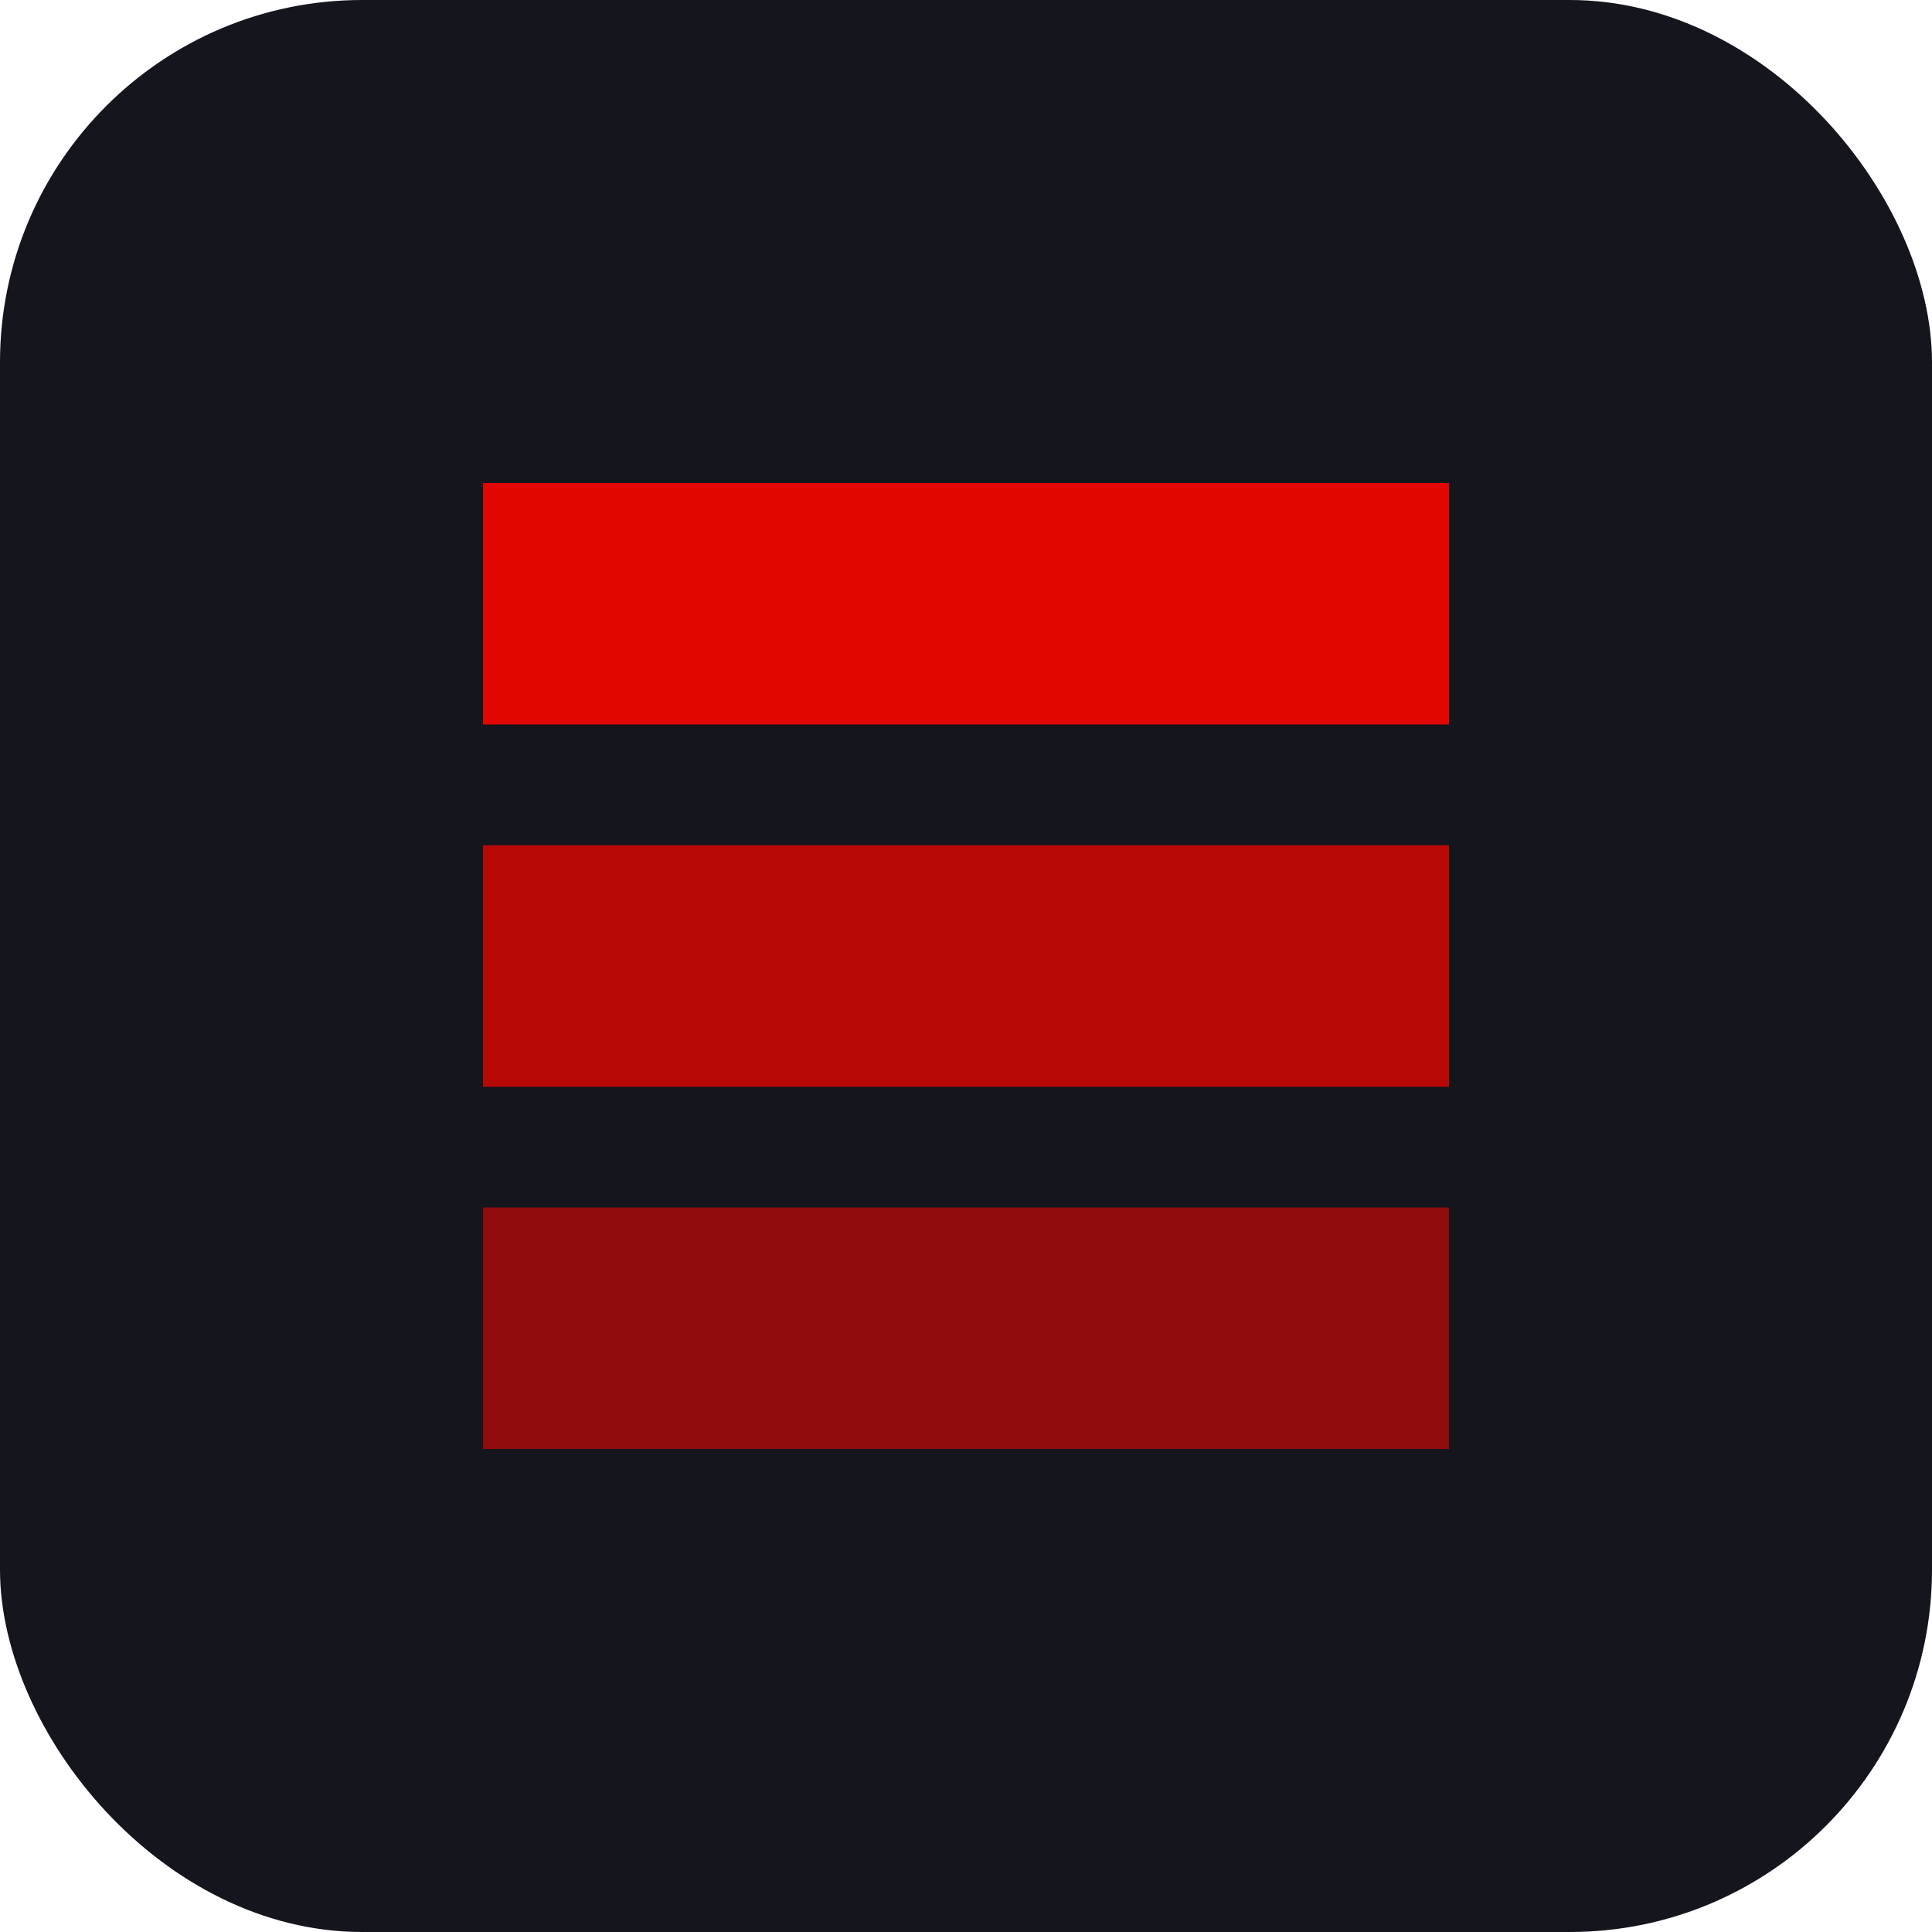 <svg xmlns="http://www.w3.org/2000/svg" viewBox="0 0 32 32">
  <!-- Background -->
  <rect width="32" height="32" rx="6" fill="#15151E"/>
  
  <!-- Racing Stripes -->
  <path d="M8 8h16v4H8z" fill="#E10600"/>
  <path d="M8 14h16v4H8z" fill="#E10600" opacity="0.8"/>
  <path d="M8 20h16v4H8z" fill="#E10600" opacity="0.6"/>
</svg>
